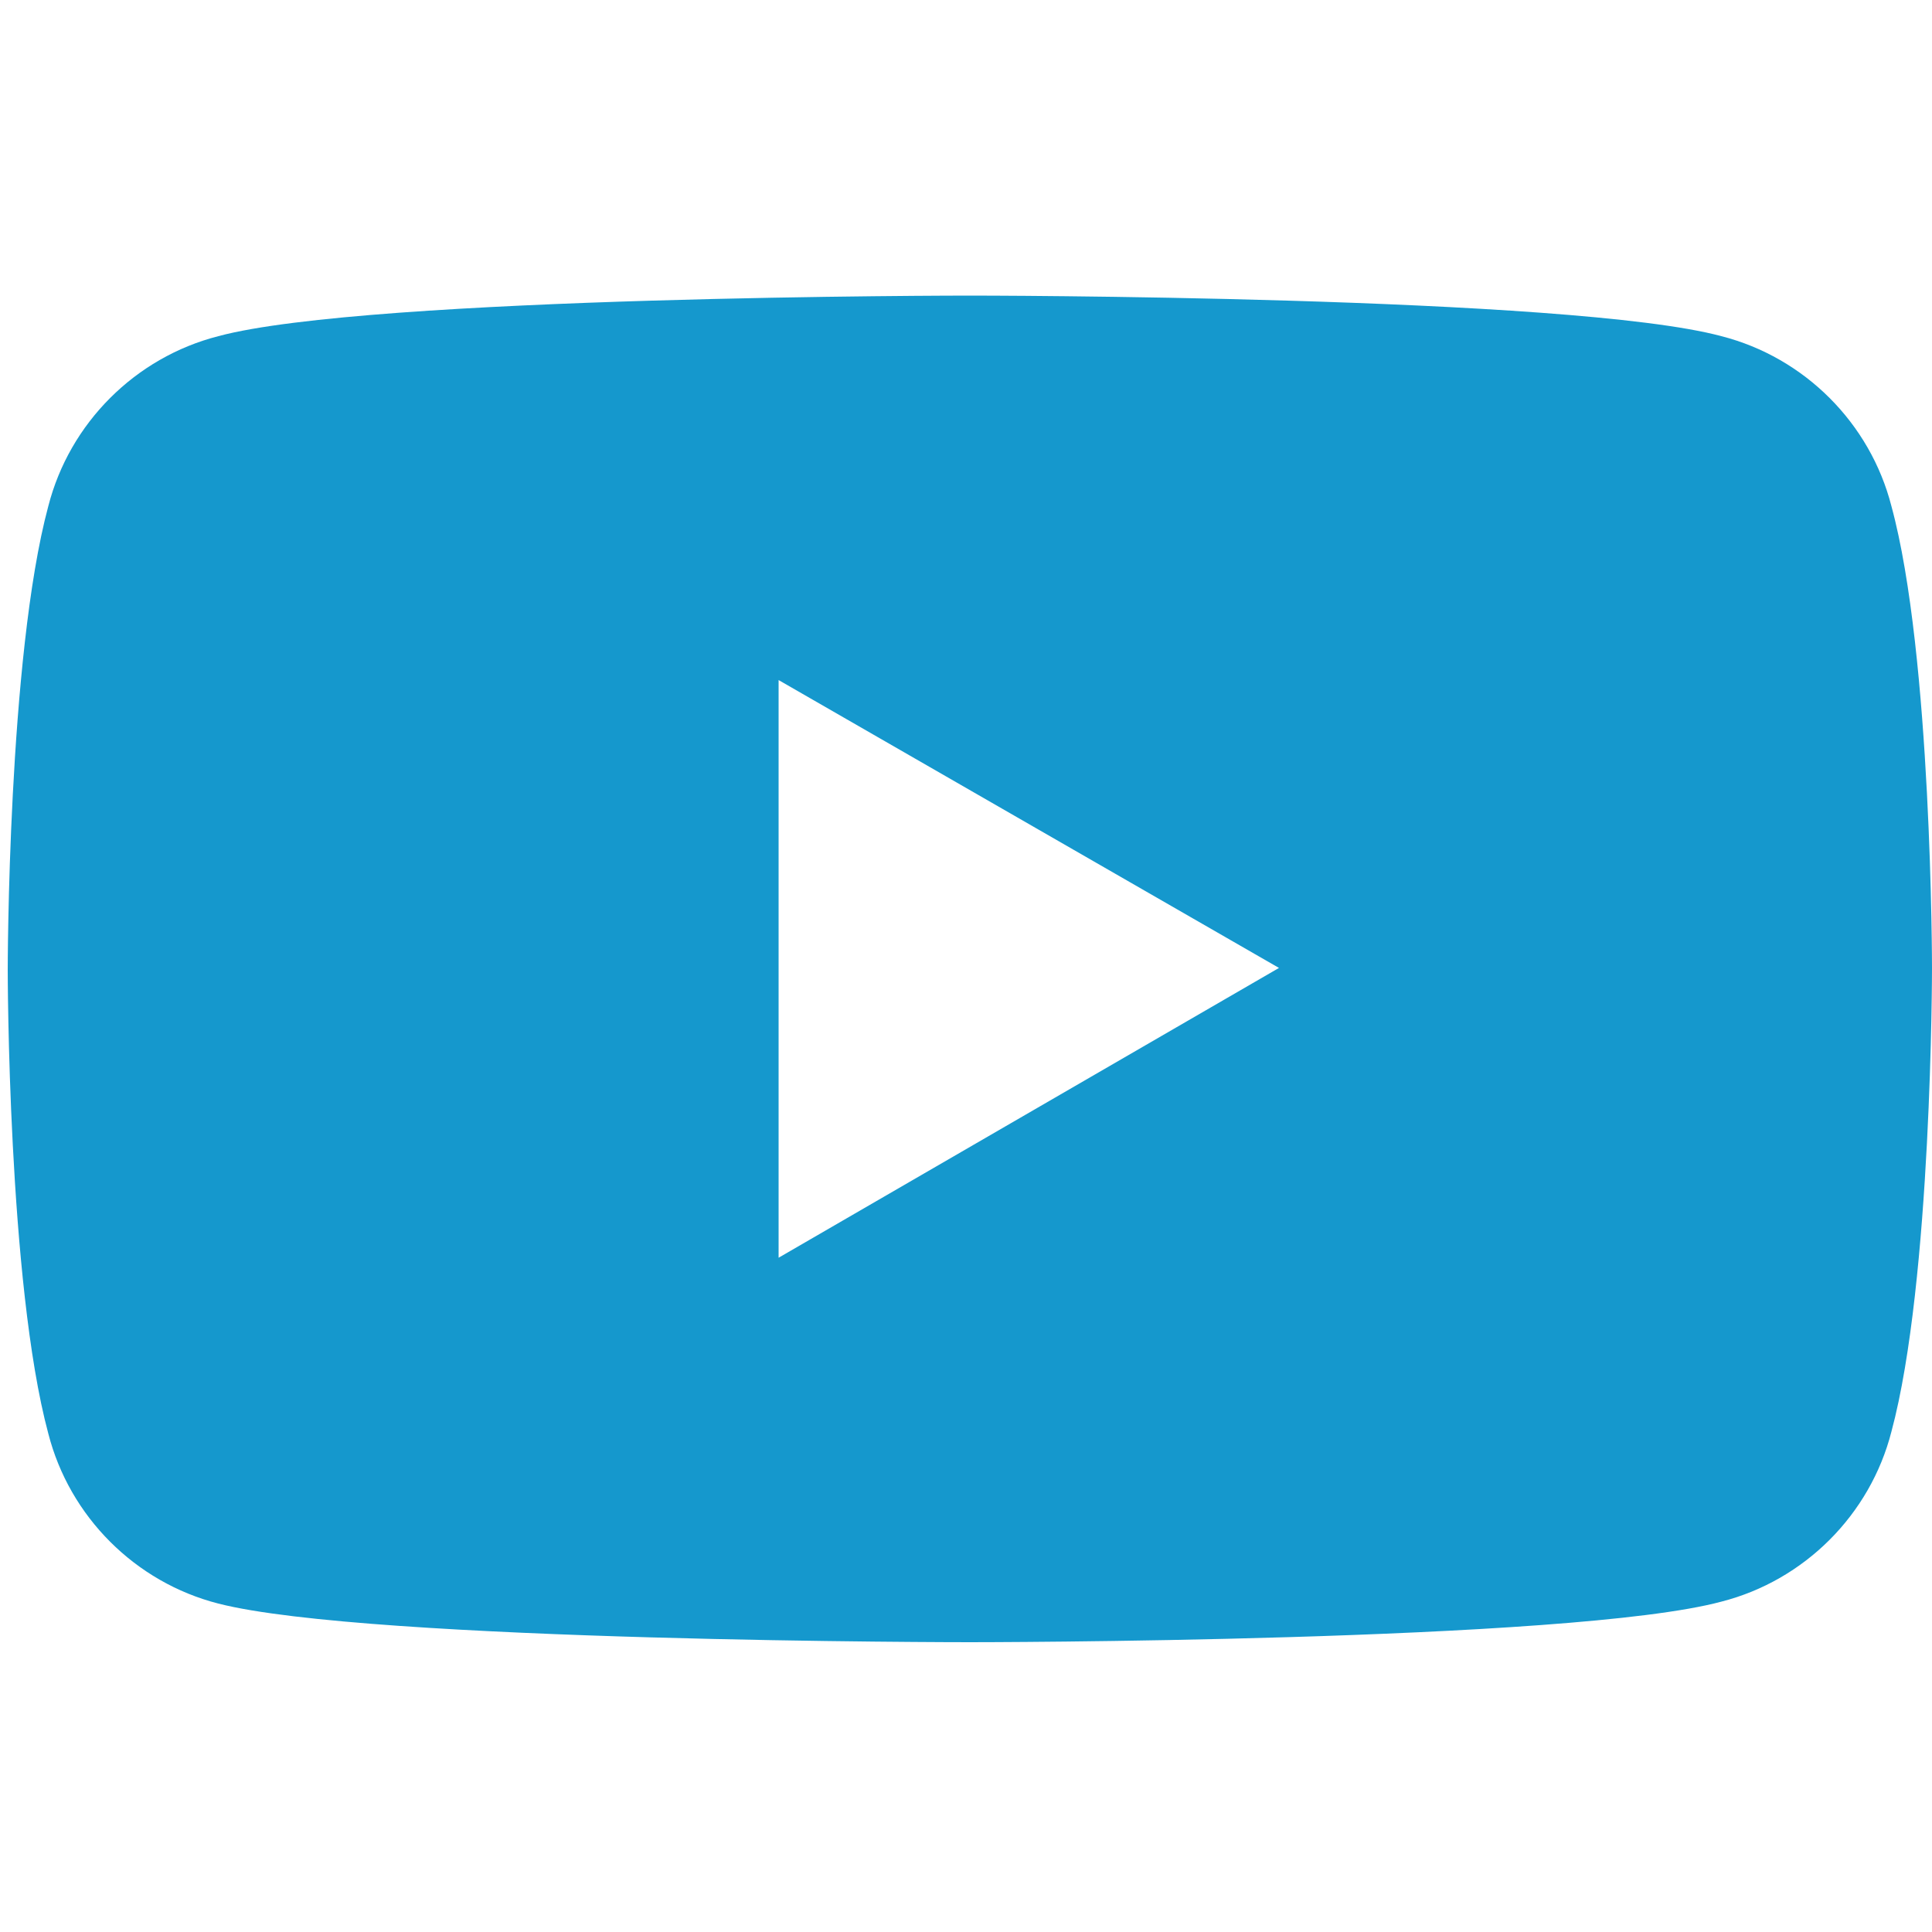 <?xml version="1.0" encoding="utf-8"?> <svg xmlns="http://www.w3.org/2000/svg" xmlns:xlink="http://www.w3.org/1999/xlink" version="1.1" id="Layer_1" x="0px" y="0px" viewBox="0 0 100 100" style="enable-background:new 0 0 100 100;" xml:space="preserve"> <style type="text/css"> .st0{fill:#1598CD;} </style> <path id="YouTube" class="st0" d="M97.9,26.2c-1.1-4.3-4.5-7.7-8.8-8.8c-7.8-2.1-38.9-2.1-38.9-2.1s-31.1,0-38.9,2.1 c-4.3,1.1-7.7,4.5-8.8,8.8c-2.1,7.8-2.1,24-2.1,24s0,16.2,2.1,24c1.1,4.3,4.5,7.7,8.8,8.8C19.1,85,50.2,85,50.2,85s31.1,0,38.9-2.1 c4.3-1.1,7.7-4.5,8.8-8.8c2.1-7.8,2.1-24,2.1-24S100,33.9,97.9,26.2z M40.3,65.1V35.2l25.9,14.9L40.3,65.1z"></path> </svg> 